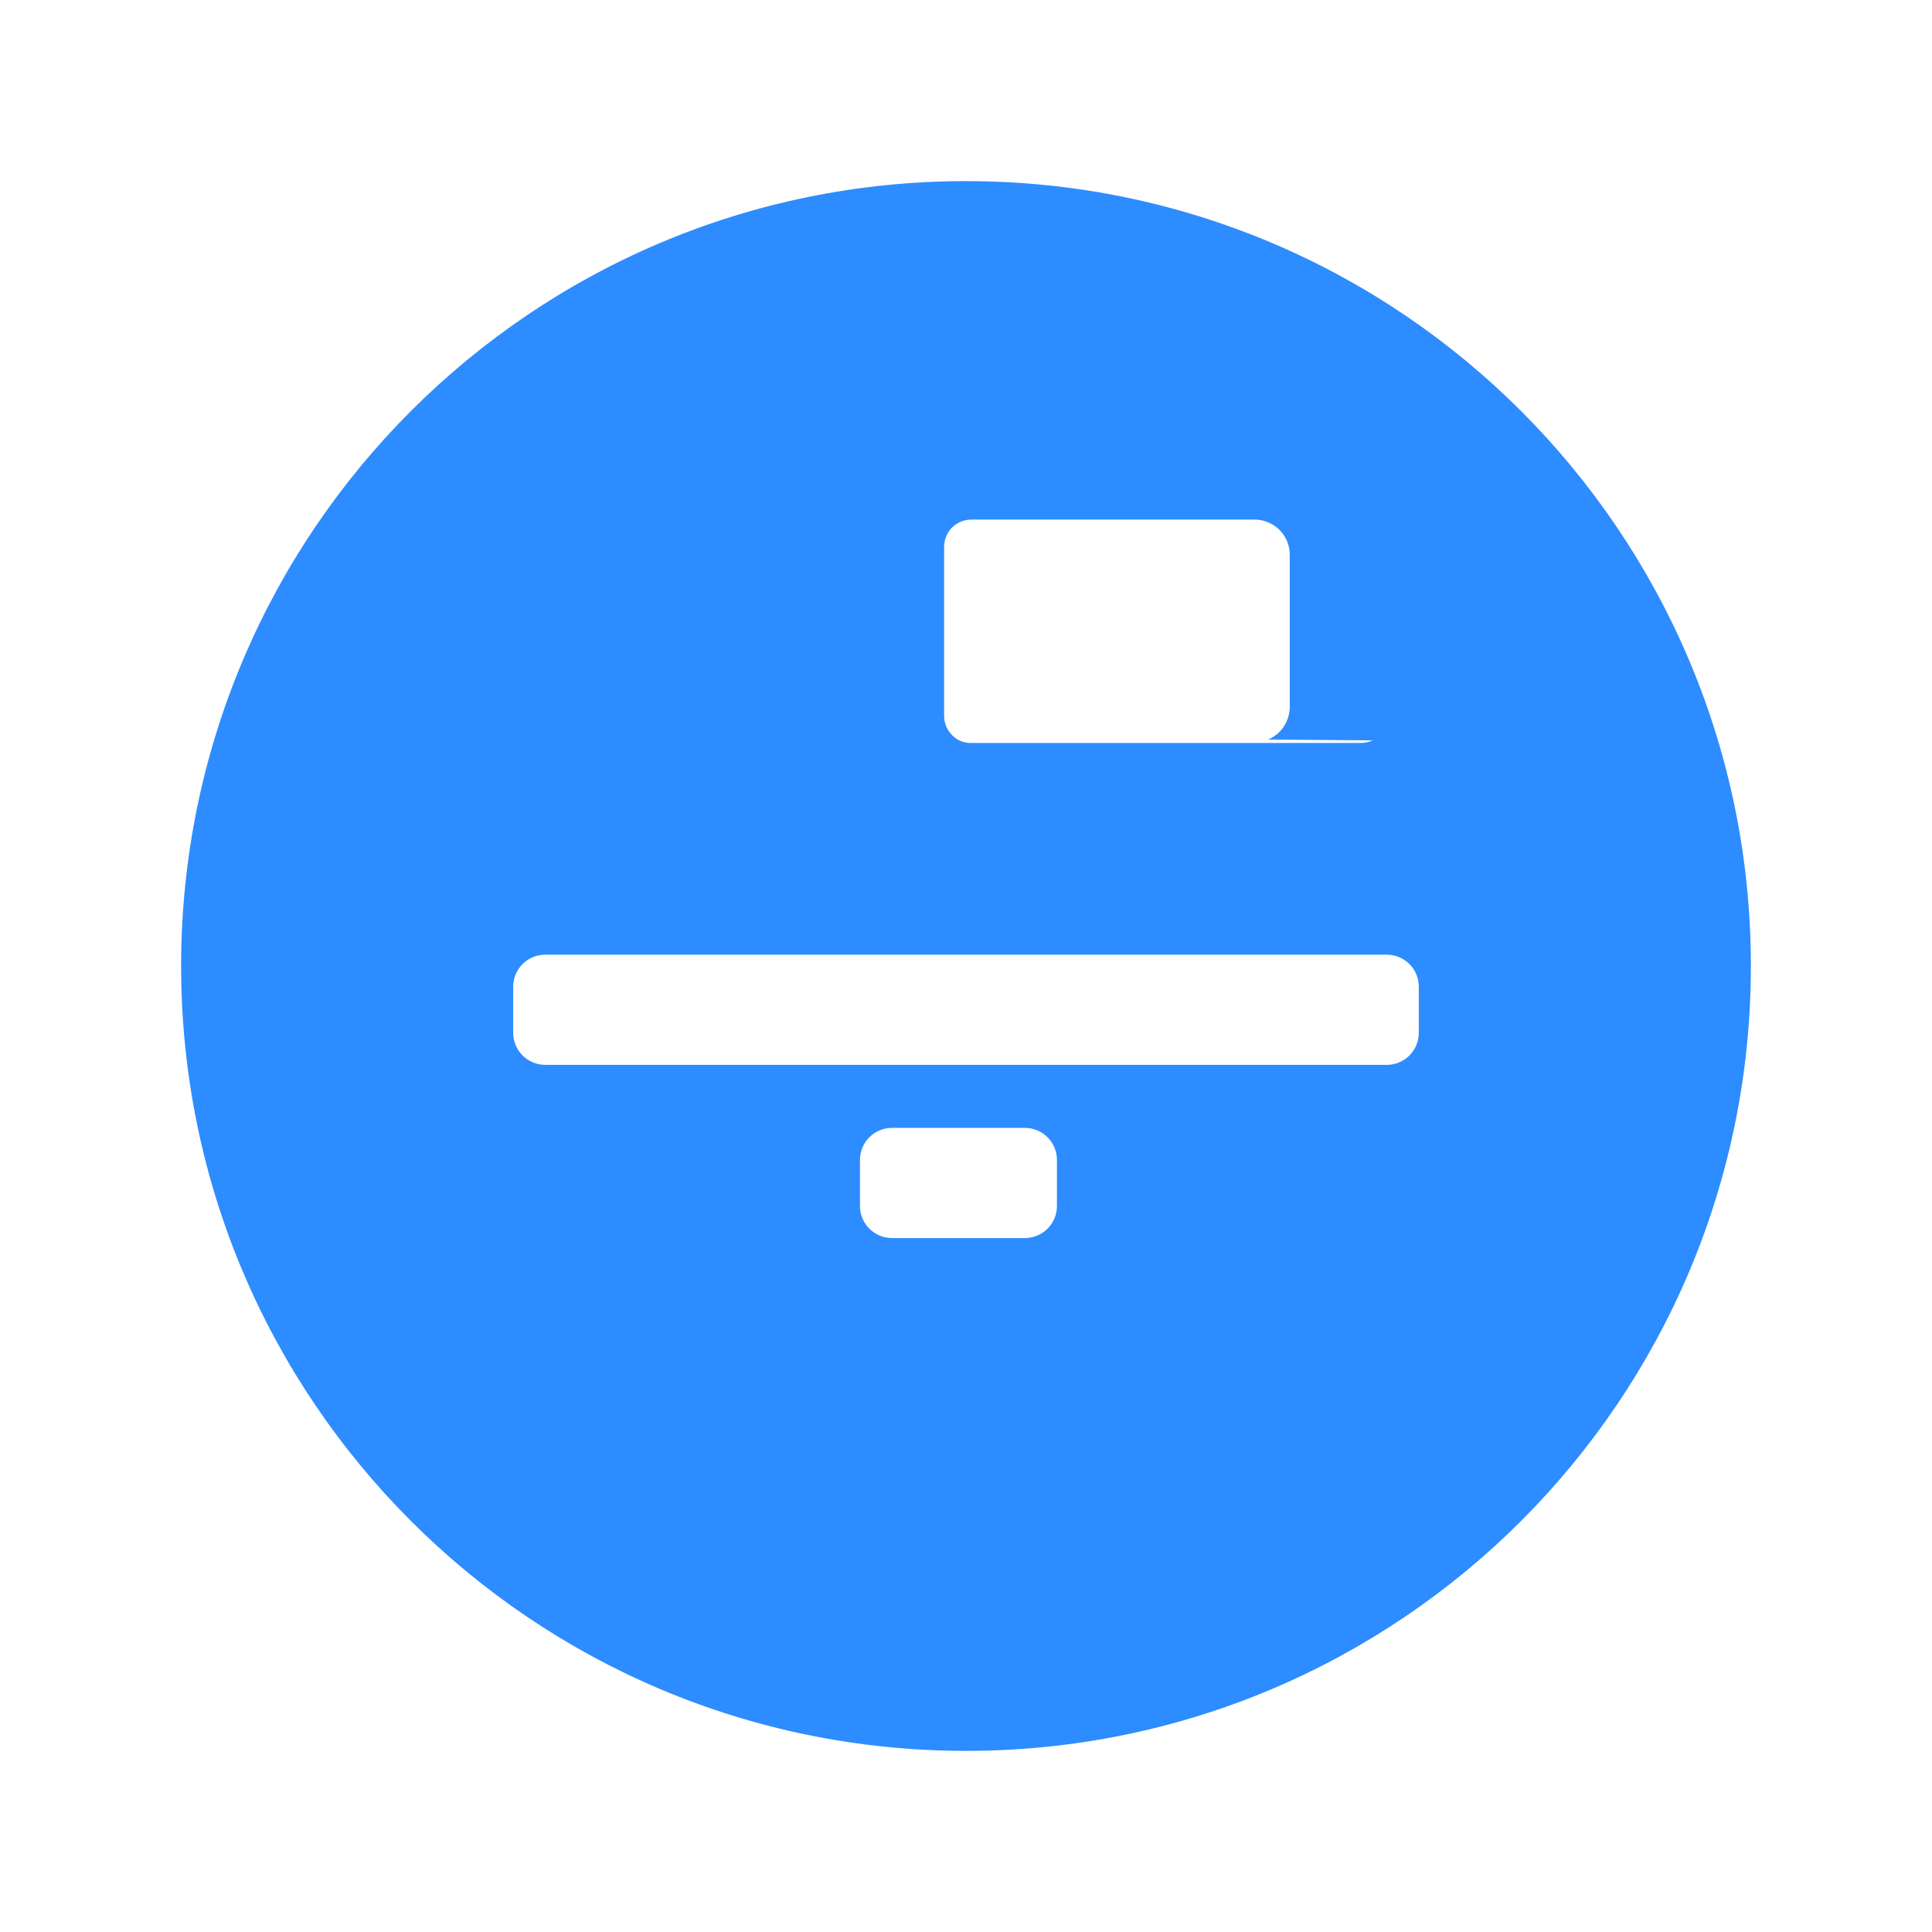 <svg xmlns="http://www.w3.org/2000/svg" viewBox="0 0 512 512">
  <path fill="#2D8CFF" d="M464 256c0-114.9-93.1-208-208-208S48 141.1 48 256s93.1 208 208 208 208-93.1 208-208zM363.8 196.2c-1.1.5-2.2.7-3.4.7H257.3c-1.9 0-3.7-.7-5-2.1-1.4-1.4-2.1-3.2-2.1-5.1v-44.8c0-4 3.2-7.2 7.2-7.2h75.2c.8 0 1.9.1 3.4.7 3.5 1.4 5.8 4.8 5.8 8.6v40.5c-.1 3.7-2.3 7.1-5.8 8.5zM376 273.7c0 4.7-3.8 8.5-8.5 8.5H144.5c-4.7 0-8.5-3.8-8.5-8.5v-12.2c0-4.7 3.8-8.5 8.5-8.5h223c4.7 0 8.5 3.8 8.5 8.5v12.2zm-95.9 45.9c0 4.7-3.8 8.5-8.5 8.5h-35.2c-4.7 0-8.5-3.8-8.5-8.5v-12.2c0-4.7 3.8-8.5 8.5-8.5h35.2c4.7 0 8.5 3.8 8.5 8.5v12.2z"/>
</svg> 